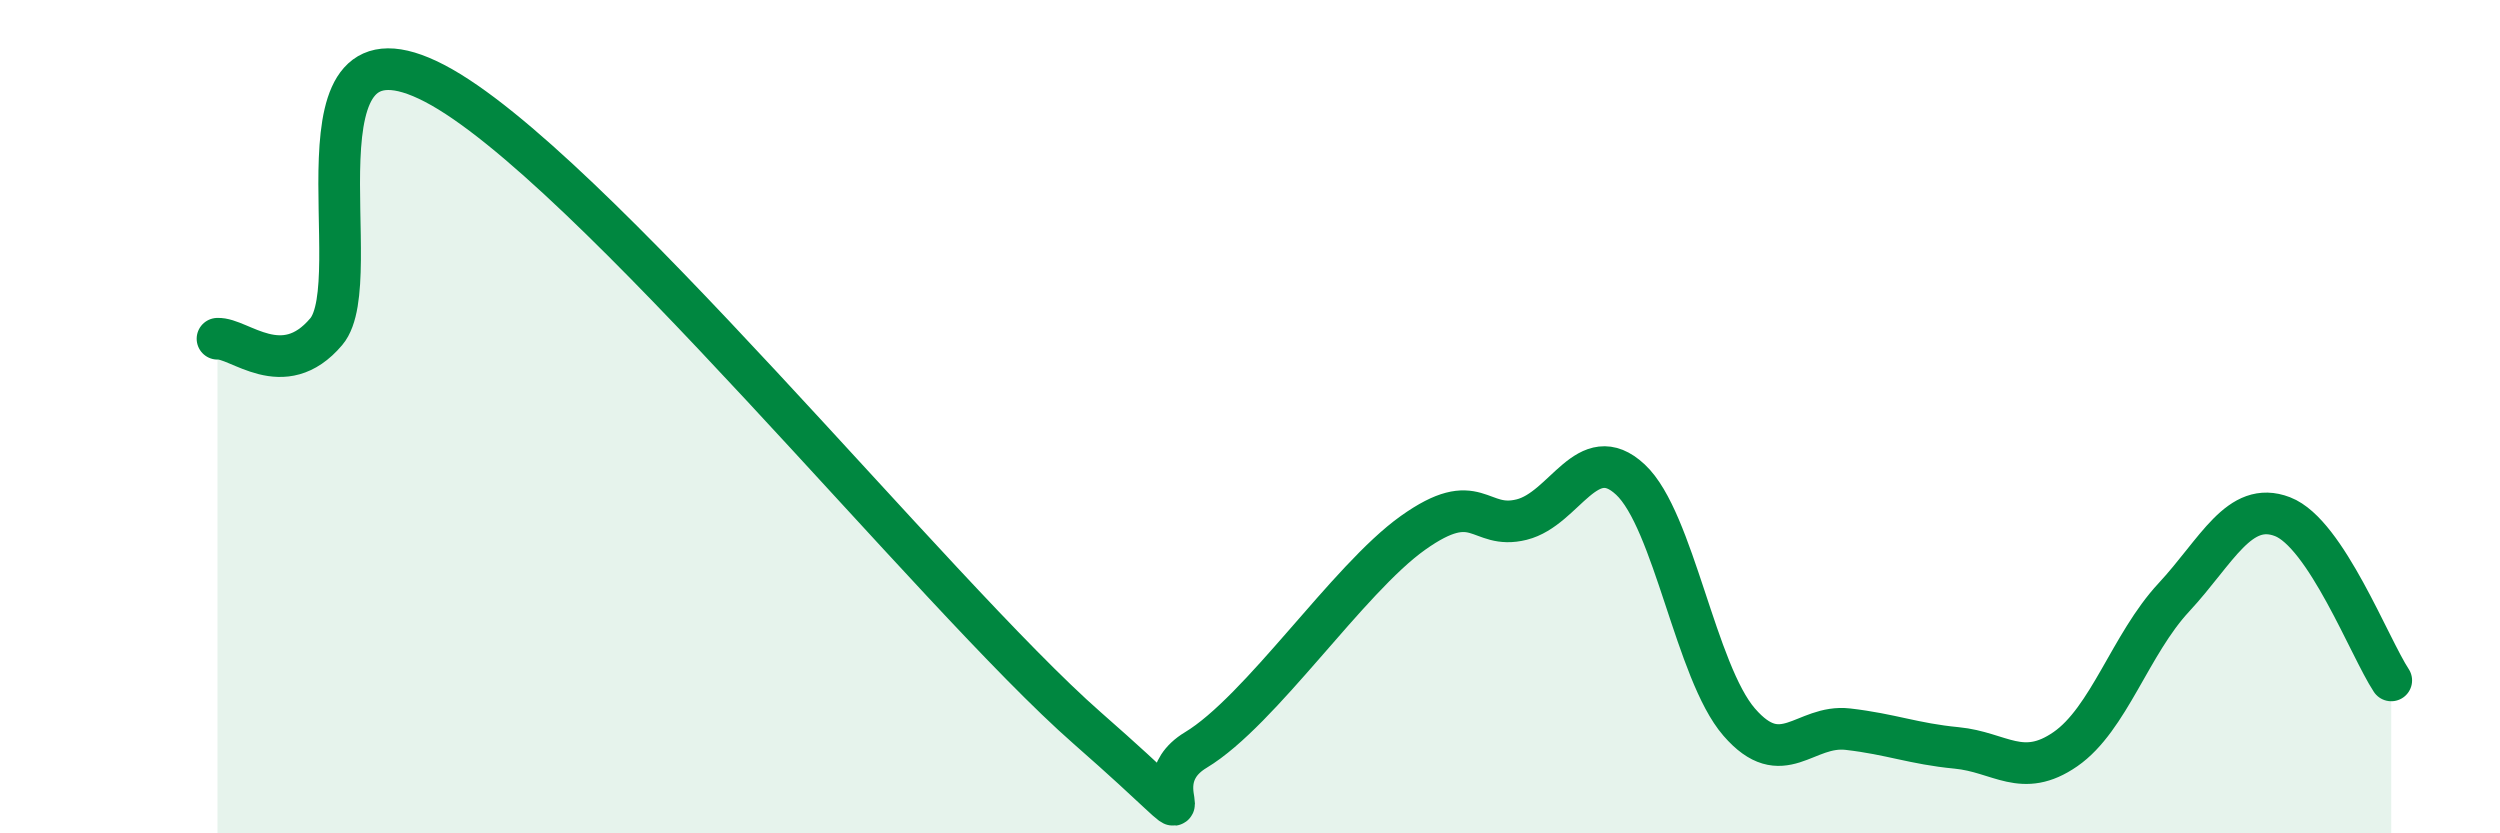 
    <svg width="60" height="20" viewBox="0 0 60 20" xmlns="http://www.w3.org/2000/svg">
      <path
        d="M 5.22,8.13 C 5.74,8.1 6.79,9.19 7.83,7.96 C 8.87,6.73 6.78,0.1 10.43,2 C 14.08,3.9 22.44,14.27 26.09,17.47 C 29.74,20.67 27.14,18.94 28.7,18 C 30.26,17.06 32.35,13.9 33.91,12.79 C 35.47,11.68 35.48,12.73 36.52,12.47 C 37.56,12.21 38.09,10.54 39.13,11.51 C 40.17,12.48 40.7,16.13 41.74,17.33 C 42.78,18.53 43.31,17.38 44.35,17.5 C 45.39,17.62 45.92,17.85 46.96,17.95 C 48,18.05 48.53,18.7 49.57,17.98 C 50.61,17.26 51.13,15.46 52.17,14.34 C 53.21,13.22 53.74,12 54.78,12.4 C 55.82,12.8 56.87,15.54 57.39,16.33L57.39 20L5.22 20Z"
        fill="#008740"
        opacity="0.1"
        stroke-linecap="round"
        stroke-linejoin="round"
      />
      <path
        d="M 5.22,8.13 C 5.74,8.1 6.79,9.19 7.83,7.96 C 8.87,6.73 6.78,0.1 10.43,2 C 14.08,3.9 22.44,14.27 26.09,17.47 C 29.74,20.67 27.14,18.94 28.7,18 C 30.26,17.06 32.35,13.9 33.91,12.79 C 35.47,11.68 35.48,12.73 36.52,12.47 C 37.56,12.21 38.09,10.54 39.13,11.51 C 40.17,12.48 40.7,16.13 41.74,17.33 C 42.78,18.53 43.31,17.38 44.35,17.5 C 45.39,17.62 45.92,17.85 46.96,17.95 C 48,18.05 48.53,18.7 49.57,17.98 C 50.61,17.26 51.13,15.46 52.17,14.34 C 53.21,13.22 53.74,12 54.78,12.4 C 55.82,12.8 56.87,15.54 57.39,16.33"
        stroke="#008740"
        stroke-width="1"
        fill="none"
        stroke-linecap="round"
        stroke-linejoin="round"
      />
    </svg>
  